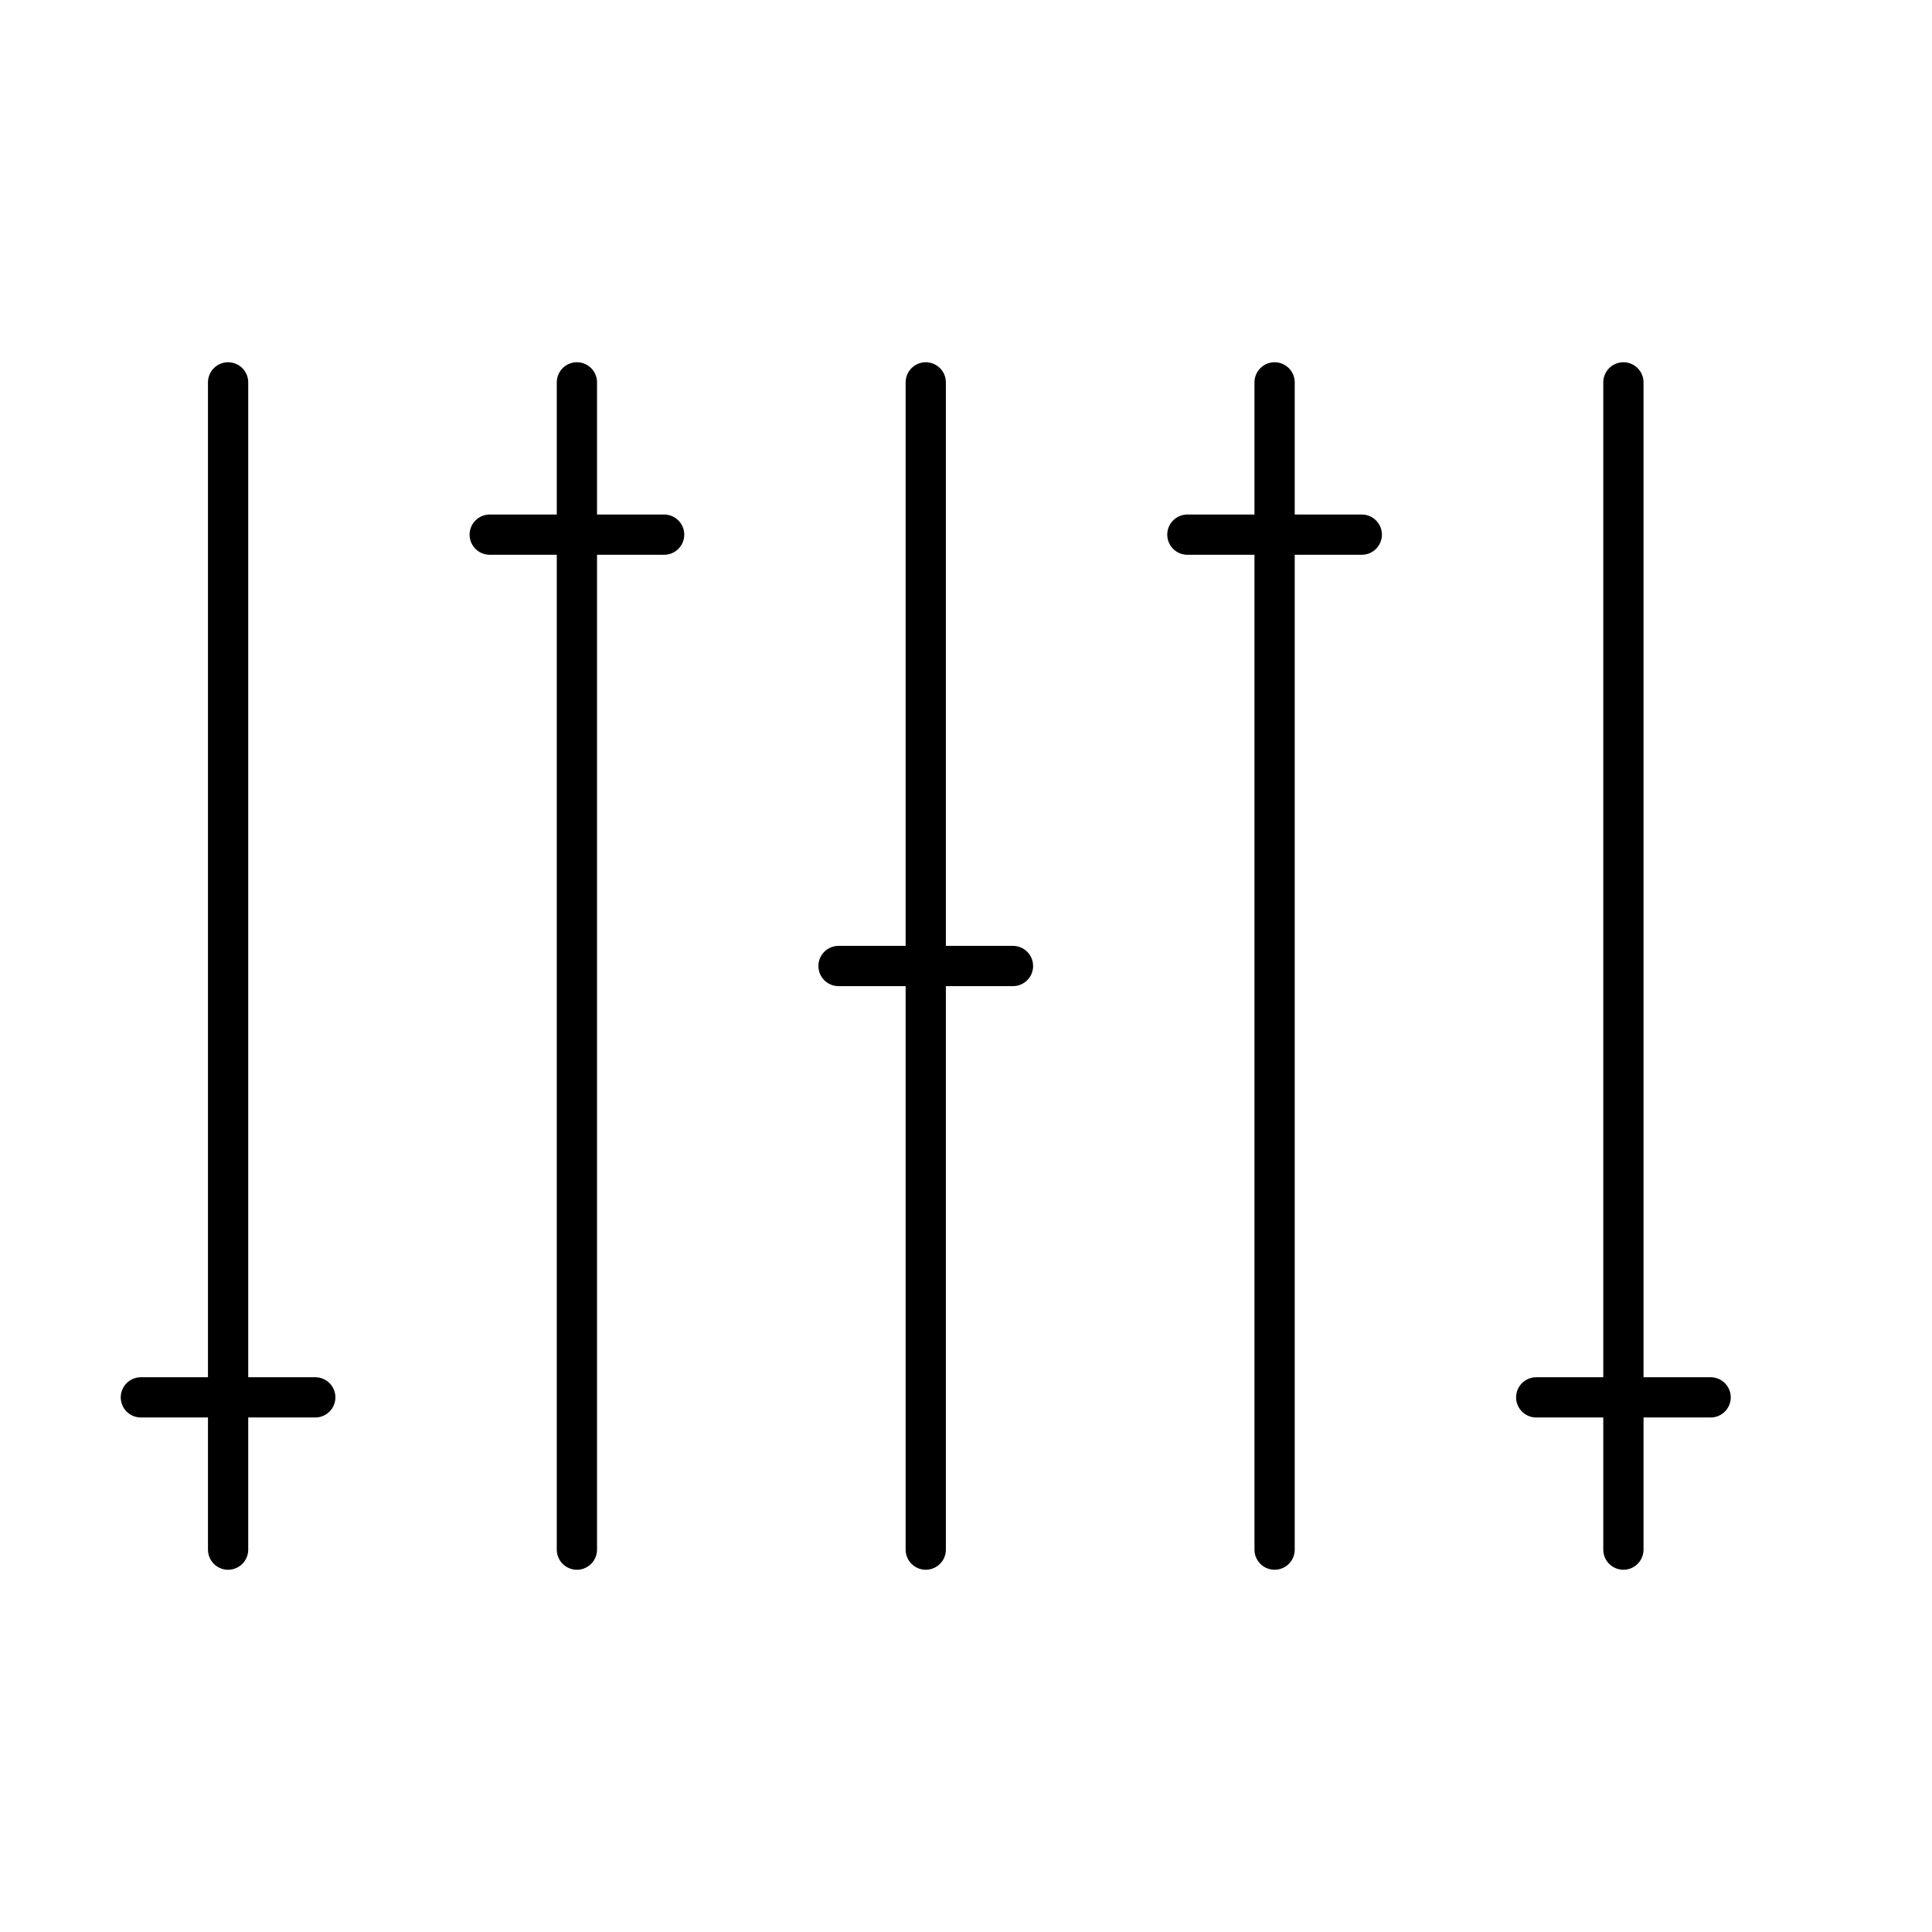 <?xml version="1.0" encoding="utf-8"?><!-- Скачано с сайта svg4.ru / Downloaded from svg4.ru -->
<svg width="800px" height="800px" viewBox="0 0 48 48" xmlns="http://www.w3.org/2000/svg"><defs><style>.a{fill:none;stroke:#000000;stroke-linecap:round;stroke-linejoin:round;}</style></defs><line class="a" x1="3.5" y1="34.717" x2="7.833" y2="34.717"/><line class="a" x1="12.167" y1="13.283" x2="16.5" y2="13.283"/><line class="a" x1="20.833" y1="24" x2="25.167" y2="24"/><line class="a" x1="29.5" y1="13.283" x2="33.833" y2="13.283"/><line class="a" x1="38.167" y1="34.717" x2="42.5" y2="34.717"/><line class="a" x1="5.667" y1="38.5" x2="5.667" y2="9.5"/><line class="a" x1="14.333" y1="38.5" x2="14.333" y2="9.5"/><line class="a" x1="23" y1="38.5" x2="23" y2="9.5"/><line class="a" x1="31.667" y1="38.5" x2="31.667" y2="9.5"/><line class="a" x1="40.333" y1="38.5" x2="40.333" y2="9.5"/></svg>